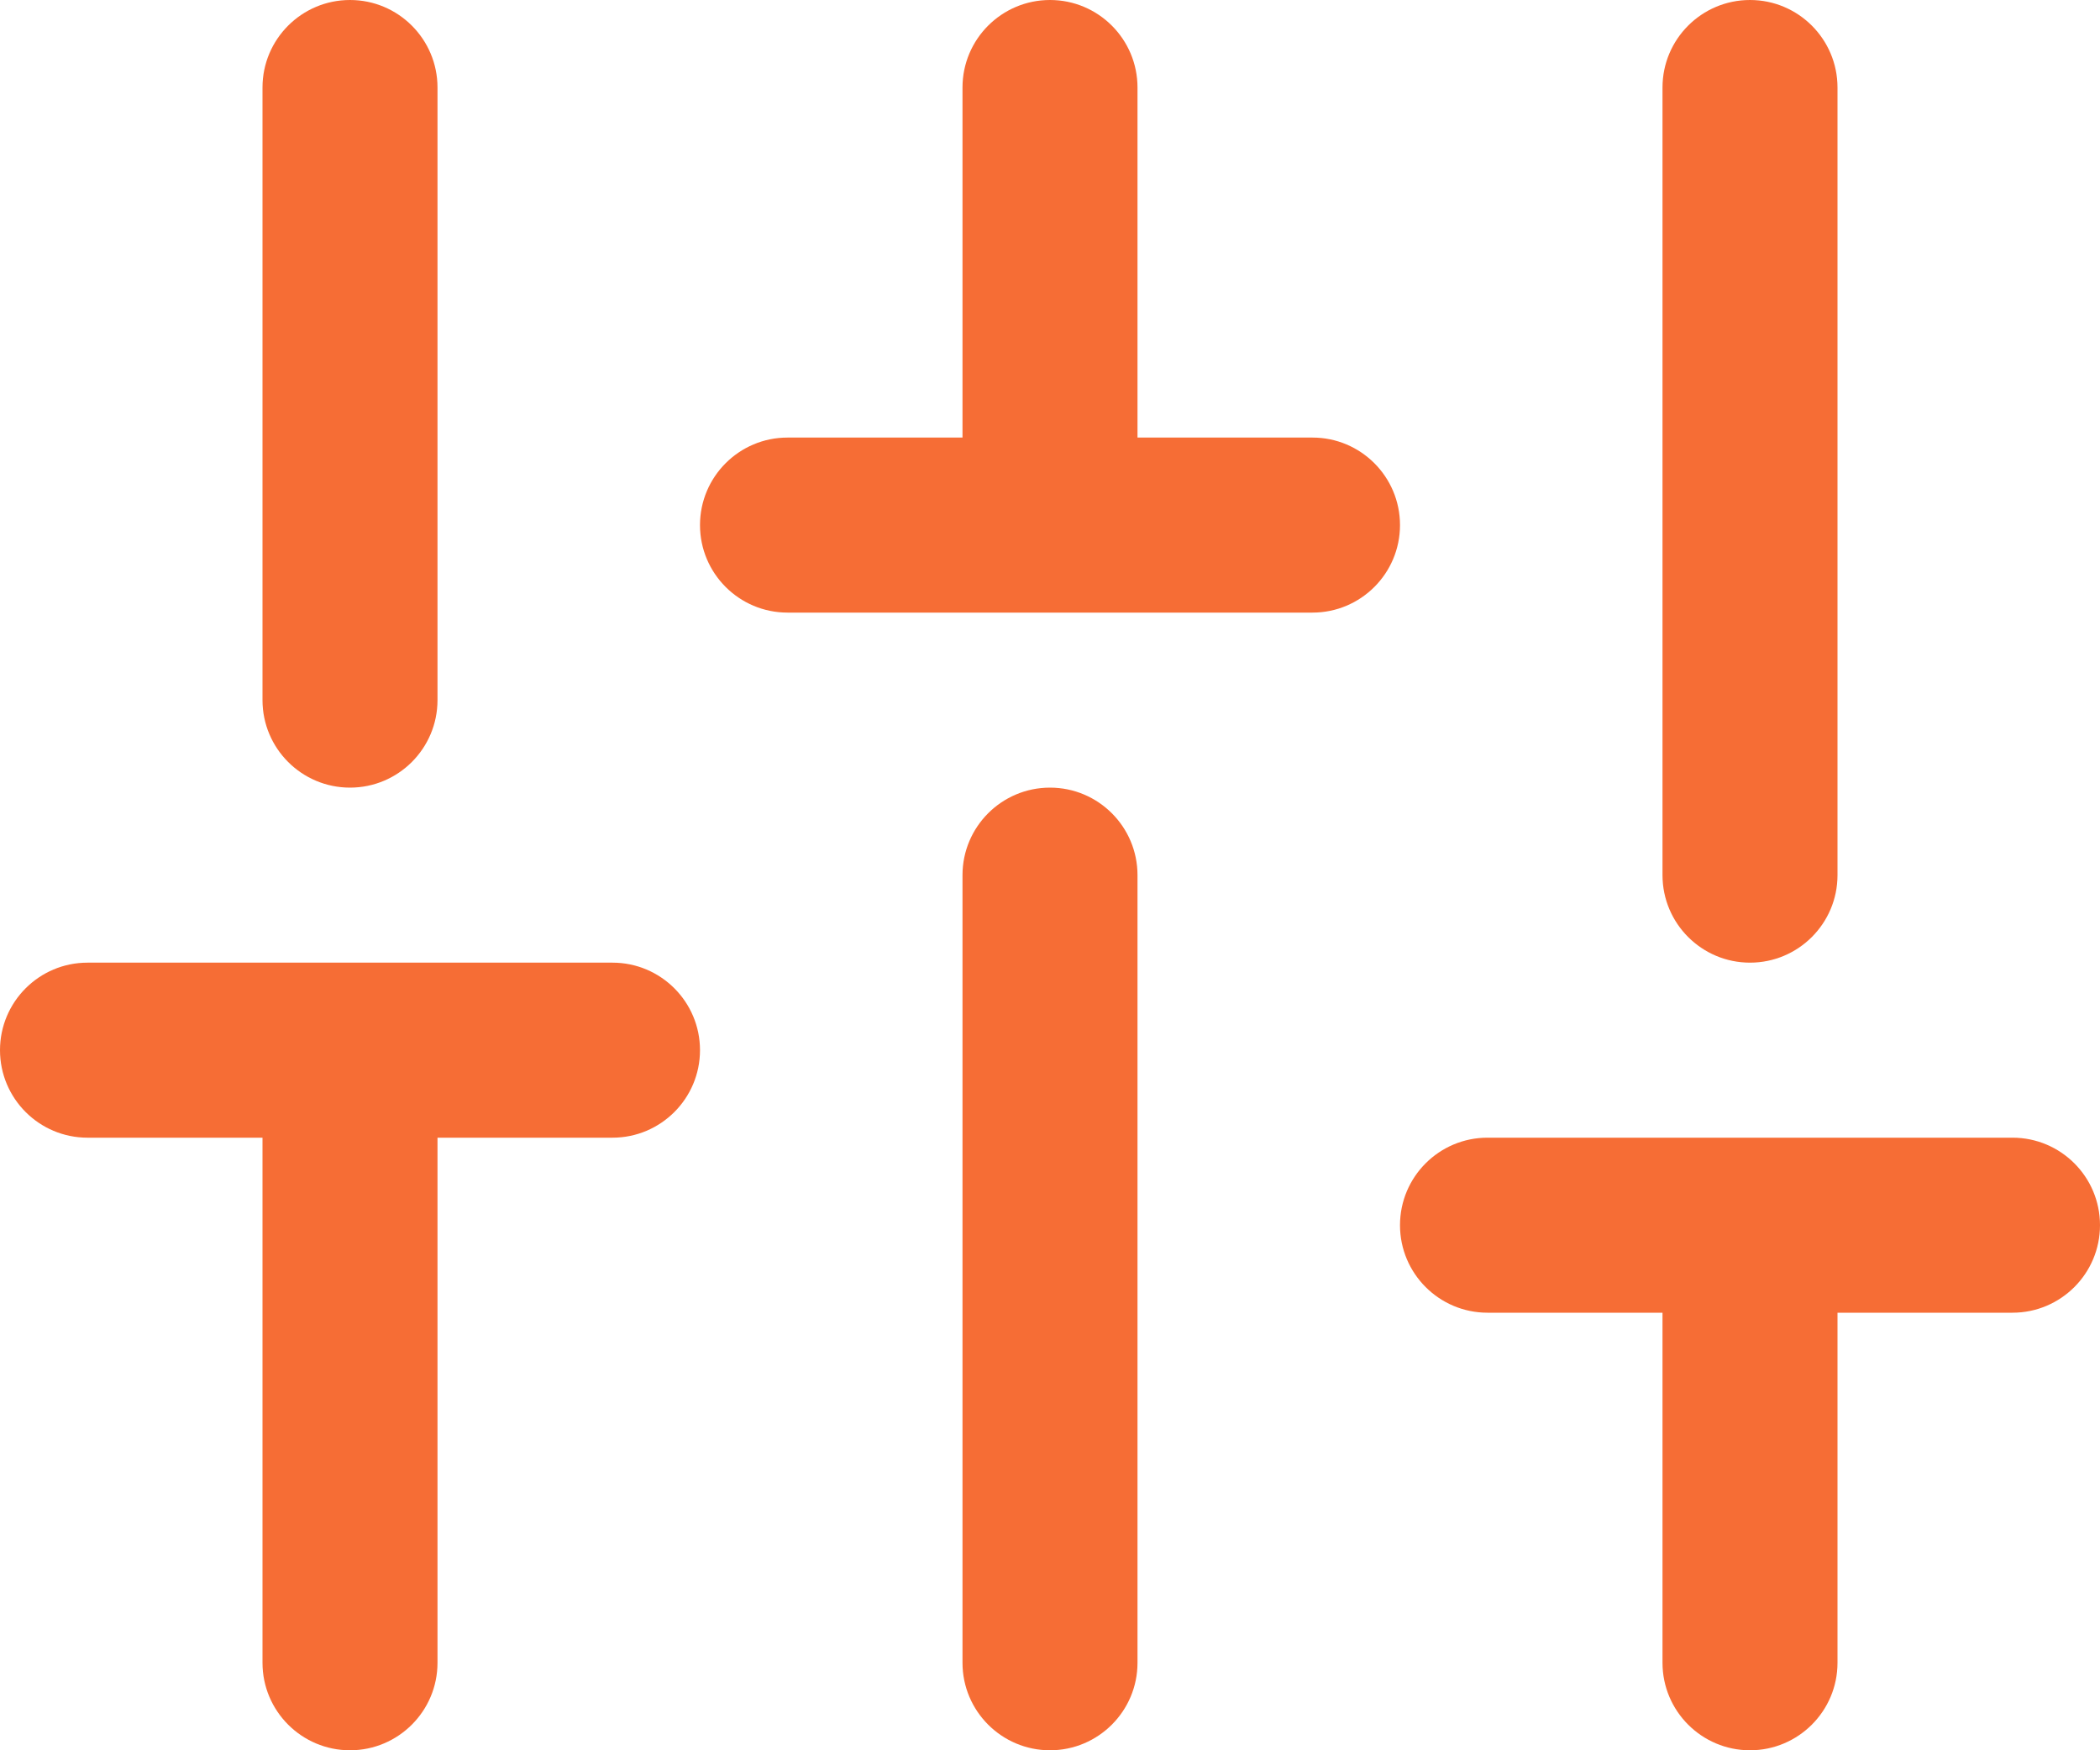 <svg xmlns="http://www.w3.org/2000/svg" xmlns:xlink="http://www.w3.org/1999/xlink" fill="none" version="1.1" width="24" height="20" viewBox="0 0 24 20"><g style="mix-blend-mode:passthrough"><path d="M4,0C4.552,0,5,0.448,5,1C5,1,5,8,5,8C5,8.552,4.552,9,4,9C3.448,9,3,8.552,3,8C3,8,3,1,3,1C3,0.448,3.448,0,4,0C4,0,4,0,4,0ZM12,0C12.552,0,13,0.448,13,1C13,1,13,5,13,5C13,5,15,5,15,5C15.552,5,16,5.448,16,6C16,6.552,15.552,7,15,7C15,7,9,7,9,7C8.448,7,8,6.552,8,6C8,5.448,8.448,5,9,5C9,5,11,5,11,5C11,5,11,1,11,1C11,0.448,11.448,0,12,0C12,0,12,0,12,0ZM20,0C20.552,0,21,0.448,21,1C21,1,21,10,21,10C21,10.552,20.552,11,20,11C19.448,11,19,10.552,19,10C19,10,19,1,19,1C19,0.448,19.448,0,20,0C20,0,20,0,20,0ZM12,9C12.552,9,13,9.448,13,10C13,10,13,19,13,19C13,19.552,12.552,20,12,20C11.448,20,11,19.552,11,19C11,19,11,10,11,10C11,9.448,11.448,9,12,9C12,9,12,9,12,9ZM0,12C0,11.448,0.448,11,1,11C1,11,7,11,7,11C7.552,11,8,11.448,8,12C8,12.552,7.552,13,7,13C7,13,5,13,5,13C5,13,5,19,5,19C5,19.552,4.552,20,4,20C3.448,20,3,19.552,3,19C3,19,3,13,3,13C3,13,1,13,1,13C0.448,13,0,12.552,0,12C0,12,0,12,0,12ZM16,14C16,13.448,16.448,13,17,13C17,13,23,13,23,13C23.552,13,24,13.448,24,14C24,14.552,23.552,15,23,15C23,15,21,15,21,15C21,15,21,19,21,19C21,19.552,20.552,20,20,20C19.448,20,19,19.552,19,19C19,19,19,15,19,15C19,15,17,15,17,15C16.448,15,16,14.552,16,14C16,14,16,14,16,14Z" fill-rule="evenodd" fill="#F66D35" fill-opacity="1"/></g></svg>